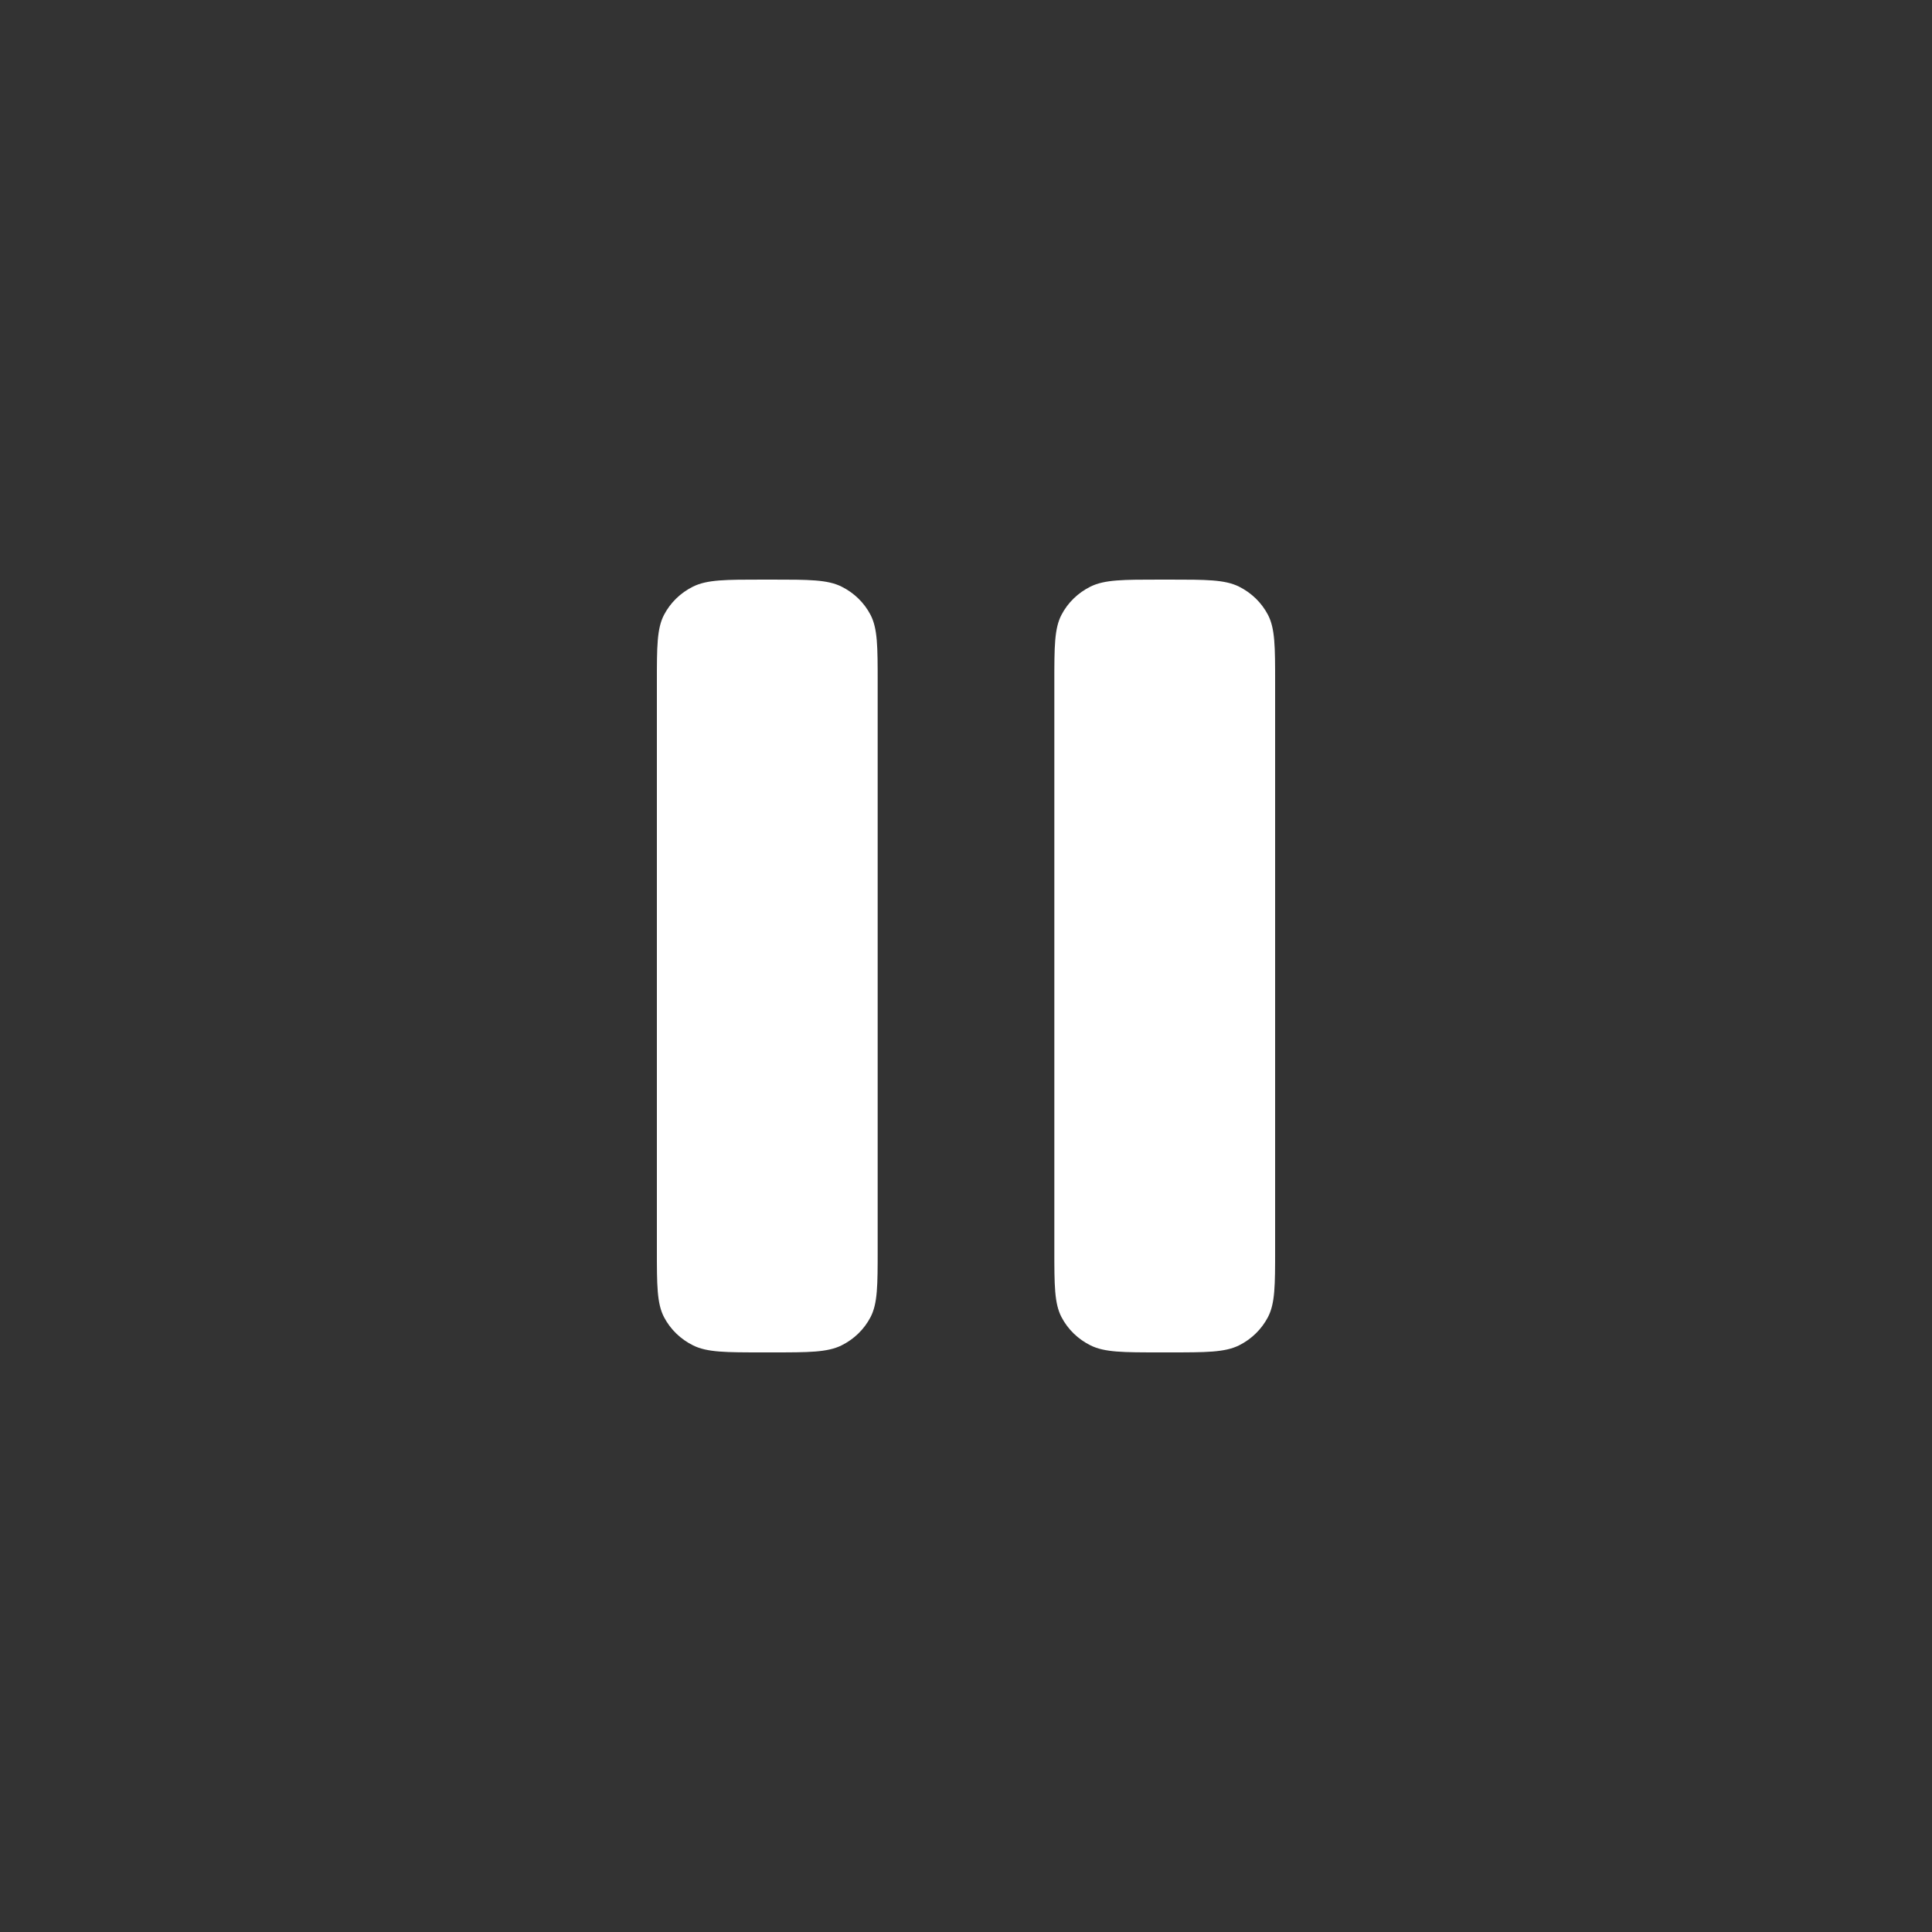<svg width="50" height="50" viewBox="0 0 50 50" fill="none" xmlns="http://www.w3.org/2000/svg">
<rect x="0" y="0" width="50" height="50" fill="#333333" stroke="none"/>
<path fill-rule="evenodd" clip-rule="evenodd" d="M17.186 15.91C17 16.266 17 16.732 17 17.667V32.333C17 33.267 17 33.733 17.186 34.09C17.351 34.404 17.613 34.658 17.936 34.818C18.302 35 18.782 35 19.743 35H19.971C20.931 35 21.411 35 21.778 34.819C22.101 34.659 22.364 34.404 22.528 34.09C22.714 33.734 22.714 33.268 22.714 32.333V17.667C22.714 16.733 22.714 16.267 22.528 15.91C22.364 15.596 22.101 15.341 21.778 15.181C21.413 15 20.933 15 19.971 15H19.743C18.783 15 18.303 15 17.936 15.181C17.613 15.341 17.351 15.596 17.186 15.91ZM27.472 15.91C27.286 16.266 27.286 16.732 27.286 17.667V32.333C27.286 33.267 27.286 33.733 27.473 34.09C27.637 34.403 27.899 34.658 28.222 34.818C28.587 35 29.067 35 30.029 35H30.257C31.217 35 31.697 35 32.064 34.819C32.386 34.659 32.648 34.404 32.813 34.09C33 33.734 33 33.268 33 32.333V17.667C33 16.733 33 16.267 32.814 15.91C32.649 15.596 32.387 15.341 32.064 15.181C31.698 15 31.218 15 30.257 15H30.029C29.069 15 28.589 15 28.222 15.181C27.899 15.341 27.636 15.596 27.472 15.91Z" fill="white"/>
</svg>
